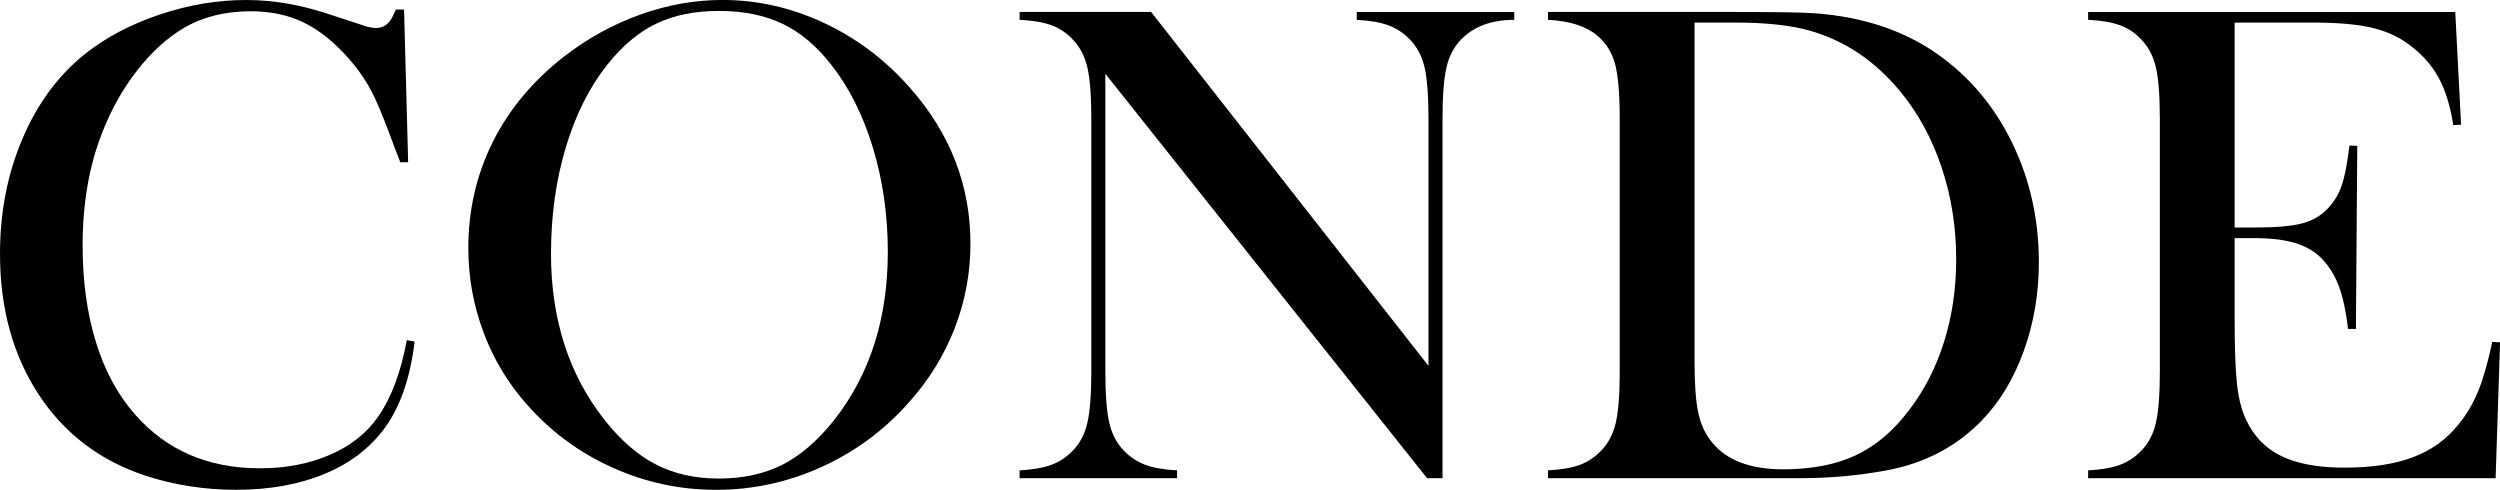 <?xml version="1.0" encoding="UTF-8"?>
<svg xmlns="http://www.w3.org/2000/svg" id="Capa_2" data-name="Capa 2" viewBox="0 0 678.97 133.03">
  <g id="Capa_1-2" data-name="Capa 1">
    <path d="M109.74,2.6l1.11,41.47h-2.13c-.68-1.79-1.21-3.15-1.58-4.08-2.17-5.94-3.93-10.36-5.29-13.27-2.41-5.19-5.91-9.96-10.48-14.29-3.46-3.28-7.05-5.66-10.76-7.14-3.71-1.48-7.89-2.23-12.52-2.23-6.99,0-13.05,1.52-18.18,4.55-4.51,2.66-8.72,6.48-12.62,11.46-3.9,4.98-7.08,10.65-9.56,17.02-3.53,8.97-5.29,19.17-5.29,30.61,0,9.71,1.21,18.46,3.62,26.25,2.41,7.79,5.94,14.32,10.58,19.57,8.53,9.77,19.85,14.66,33.95,14.66,7.05,0,13.39-1.22,19.02-3.66,5.63-2.44,9.99-5.89,13.08-10.35,3.58-5.13,6.18-12.06,7.79-20.78l2.13.37c-1.18,9.77-3.84,17.53-7.98,23.28-3.96,5.51-9.42,9.71-16.37,12.62-6.96,2.91-15.01,4.36-24.17,4.36-8.53,0-16.7-1.27-24.49-3.8-12.43-4.08-22.14-11.46-29.13-22.13C3.49,96.43,0,83.71,0,68.93c0-11.32,2.04-21.76,6.12-31.31,4.08-9.56,9.77-17.24,17.07-23.05,5.63-4.45,12.35-7.99,20.18-10.62C51.19,1.32,59.03,0,66.88,0s15.4,1.42,23.75,4.27l7.61,2.5c1.48.56,2.78.83,3.9.83,1.55,0,2.81-.65,3.8-1.95.43-.62.96-1.64,1.58-3.06h2.23Z"></path>
    <path d="M127.19,67.4c0-10.4,2.23-20.04,6.68-28.92,4.45-8.88,10.95-16.63,19.48-23.26,6.37-4.89,13.23-8.65,20.59-11.28,7.36-2.63,14.78-3.95,22.27-3.95,9.52,0,18.74,2.09,27.64,6.27,8.91,4.18,16.7,10.07,23.38,17.69,10.89,12.38,16.33,26.46,16.33,42.24,0,7.92-1.42,15.57-4.27,22.93-2.85,7.36-6.99,14.08-12.43,20.15-6.68,7.55-14.58,13.4-23.7,17.54-9.12,4.14-18.66,6.22-28.62,6.22s-19.23-2.01-28.2-6.04c-8.97-4.02-16.7-9.72-23.19-17.08-5.13-5.75-9.08-12.3-11.83-19.63-2.75-7.34-4.13-14.96-4.13-22.89M149.64,68.79c0,17.95,4.88,33.08,14.66,45.4,4.39,5.51,9.04,9.52,13.96,12.02,4.92,2.51,10.59,3.76,17.02,3.76s12.2-1.24,17.12-3.71c4.92-2.48,9.6-6.5,14.06-12.07,9.77-12.38,14.66-27.63,14.66-45.77,0-9.96-1.35-19.39-4.04-28.27-2.69-8.88-6.48-16.42-11.36-22.61-3.96-5.07-8.36-8.77-13.22-11.09-4.86-2.32-10.59-3.48-17.21-3.48s-12.23,1.14-17.02,3.43c-4.79,2.29-9.23,6-13.31,11.14-4.89,6.13-8.66,13.65-11.32,22.56-2.66,8.91-3.99,18.47-3.99,28.69"></path>
    <path d="M300.2,20.04v80.71c0,6.37.36,11.07,1.07,14.1.71,3.03,2.02,5.54,3.94,7.52,1.73,1.79,3.7,3.09,5.89,3.89,2.19.81,5.05,1.3,8.58,1.48v2.13h-42.77v-2.13c3.53-.18,6.39-.68,8.58-1.48,2.2-.8,4.16-2.1,5.89-3.89,1.92-1.98,3.23-4.5,3.94-7.56.71-3.06,1.07-7.75,1.07-14.05V32.28c0-6.25-.36-10.9-1.07-13.96-.71-3.06-2.03-5.58-3.94-7.56-1.67-1.79-3.6-3.09-5.8-3.9-2.2-.8-5.09-1.3-8.67-1.48v-2.13h35.72l75.33,96.11V32.38c0-6.37-.36-11.07-1.07-14.1-.71-3.03-2.03-5.53-3.94-7.51-1.73-1.79-3.7-3.09-5.89-3.9-2.2-.8-5.06-1.3-8.58-1.48v-2.13h42.77v2.13c-6.19,0-11.01,1.79-14.47,5.38-1.92,1.98-3.23,4.5-3.94,7.56-.71,3.06-1.07,7.72-1.07,13.96v97.59h-4.18l-87.39-109.84Z"></path>
    <path d="M420.42,127.74c3.58-.19,6.46-.68,8.63-1.48,2.16-.8,4.11-2.1,5.84-3.9,1.92-1.98,3.23-4.5,3.94-7.56.71-3.06,1.07-7.75,1.07-14.06V32.38c0-6.8-.42-11.78-1.25-14.94-.84-3.15-2.46-5.75-4.87-7.79-3.03-2.54-7.48-3.96-13.36-4.27v-2.13h51.02c11.32,0,18.52.12,21.62.37,13.05.99,24.12,4.7,33.21,11.13,8.66,6.12,15.4,14.15,20.22,24.07,4.82,9.93,7.24,20.73,7.24,32.42,0,8.53-1.38,16.59-4.13,24.17-2.75,7.58-6.57,13.87-11.46,18.88-6.86,7.05-15.43,11.53-25.7,13.45-7.67,1.42-15.49,2.13-23.47,2.13h-68.55v-2.13ZM460.22,6.12v92.21c0,6.06.34,10.67,1.02,13.82.68,3.15,1.95,5.84,3.8,8.07,3.96,4.83,10.39,7.24,19.3,7.24,7.61,0,14.12-1.25,19.53-3.75,5.41-2.51,10.25-6.57,14.52-12.2,4.2-5.44,7.4-11.67,9.6-18.69,2.2-7.02,3.29-14.49,3.29-22.4,0-8.78-1.33-17.13-3.99-25.05-2.66-7.92-6.46-14.84-11.41-20.78-6.86-8.22-15.06-13.67-24.58-16.33-5.19-1.42-11.81-2.13-19.85-2.13h-11.23Z"></path>
    <path d="M666.82,3.25l1.58,30.62-2.13.09c-.8-5.19-2.13-9.49-3.99-12.9-1.86-3.4-4.54-6.4-8.07-9-2.91-2.17-6.34-3.7-10.3-4.59-3.96-.9-9.21-1.34-15.77-1.34h-21.24v55.66h5.57c5.63,0,9.86-.37,12.71-1.11,2.84-.74,5.16-2.07,6.96-3.99,1.73-1.79,3.01-3.91,3.85-6.35.83-2.44,1.53-6.04,2.09-10.81l2.13.09-.37,49.72h-2.13c-.56-4.76-1.38-8.6-2.46-11.5-1.08-2.91-2.58-5.38-4.5-7.42-1.86-1.98-4.27-3.43-7.24-4.36-2.97-.93-6.74-1.39-11.32-1.39h-5.29v21.24c0,8.47.21,14.64.65,18.51.43,3.87,1.27,7.1,2.51,9.69,2.1,4.45,5.3,7.72,9.6,9.79,4.3,2.07,9.97,3.11,17.02,3.11,7.42,0,13.64-.94,18.65-2.83,5.01-1.89,9.09-4.81,12.25-8.77,2.23-2.66,4.03-5.69,5.43-9.09,1.39-3.4,2.68-7.88,3.85-13.45l2.13.09-1.21,36.92h-110.67v-2.13c3.52-.19,6.39-.68,8.58-1.48,2.19-.8,4.16-2.1,5.89-3.89,1.92-1.98,3.23-4.5,3.94-7.56.71-3.06,1.07-7.75,1.07-14.06V32.38c0-6.31-.36-10.99-1.07-14.06-.71-3.06-2.03-5.58-3.94-7.56-1.67-1.79-3.6-3.09-5.8-3.9-2.2-.8-5.09-1.3-8.67-1.48v-2.13h99.73Z"></path>
  </g>
</svg>
